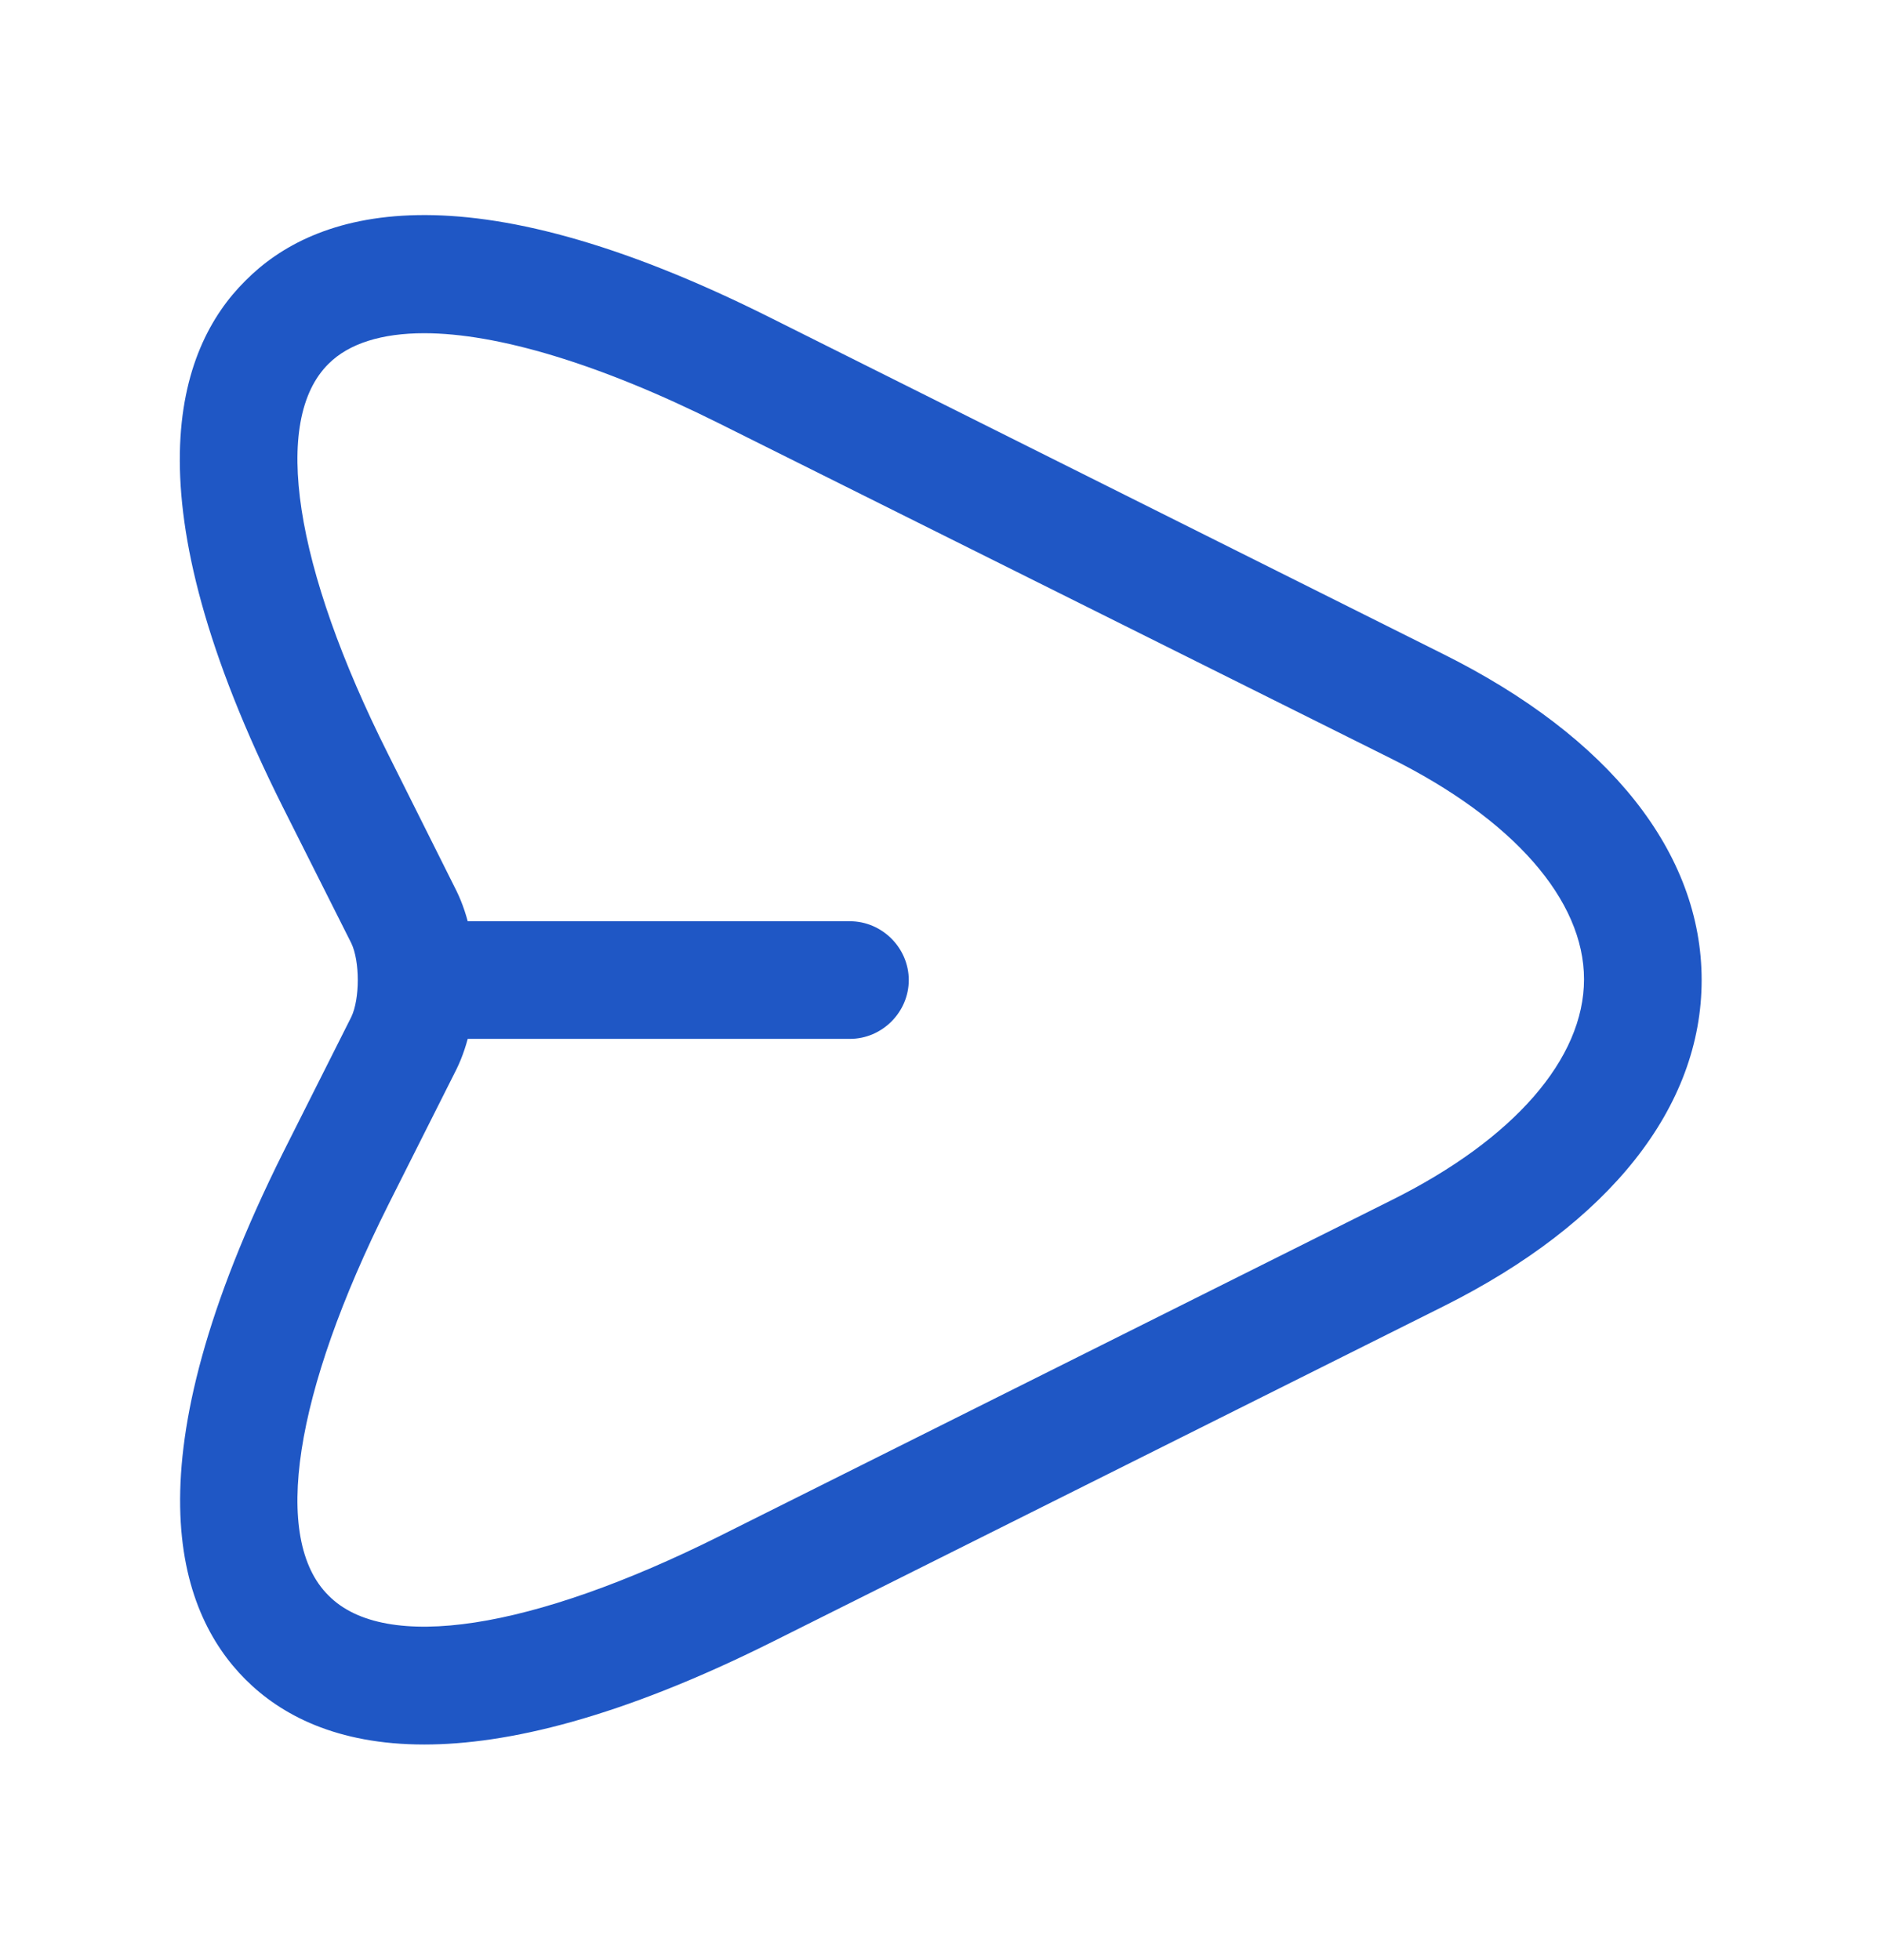 <svg width="24" height="25" viewBox="0 0 24 25" fill="none" xmlns="http://www.w3.org/2000/svg">
<path d="M5.41 22.25C4.29 22.25 3.58 21.87 3.13 21.42C2.25 20.54 1.63 18.67 3.61 14.7L4.48 12.97C4.59 12.74 4.59 12.26 4.48 12.03L3.61 10.3C1.62 6.33 2.25 4.45 3.13 3.58C4 2.7 5.88 2.07 9.84 4.06L18.4 8.34C20.53 9.4 21.7 10.88 21.7 12.5C21.7 14.12 20.53 15.6 18.41 16.66L9.85 20.94C7.91 21.91 6.47 22.25 5.41 22.25ZM5.41 4.25C4.87 4.25 4.45 4.38 4.19 4.64C3.46 5.36 3.75 7.23 4.95 9.62L5.82 11.36C6.14 12.01 6.14 12.99 5.82 13.64L4.95 15.37C3.75 17.77 3.46 19.63 4.19 20.35C4.91 21.08 6.78 20.79 9.18 19.59L17.74 15.31C19.31 14.53 20.2 13.5 20.2 12.49C20.2 11.48 19.3 10.45 17.73 9.67L9.17 5.4C7.65 4.64 6.34 4.25 5.41 4.25Z" fill="#1F57C5"/>
<path d="M10.839 13.25H5.439C5.029 13.25 4.689 12.91 4.689 12.5C4.689 12.09 5.029 11.75 5.439 11.75H10.839C11.249 11.75 11.589 12.09 11.589 12.5C11.589 12.91 11.249 13.25 10.839 13.25Z" fill="#1F57C5"/>
</svg>
